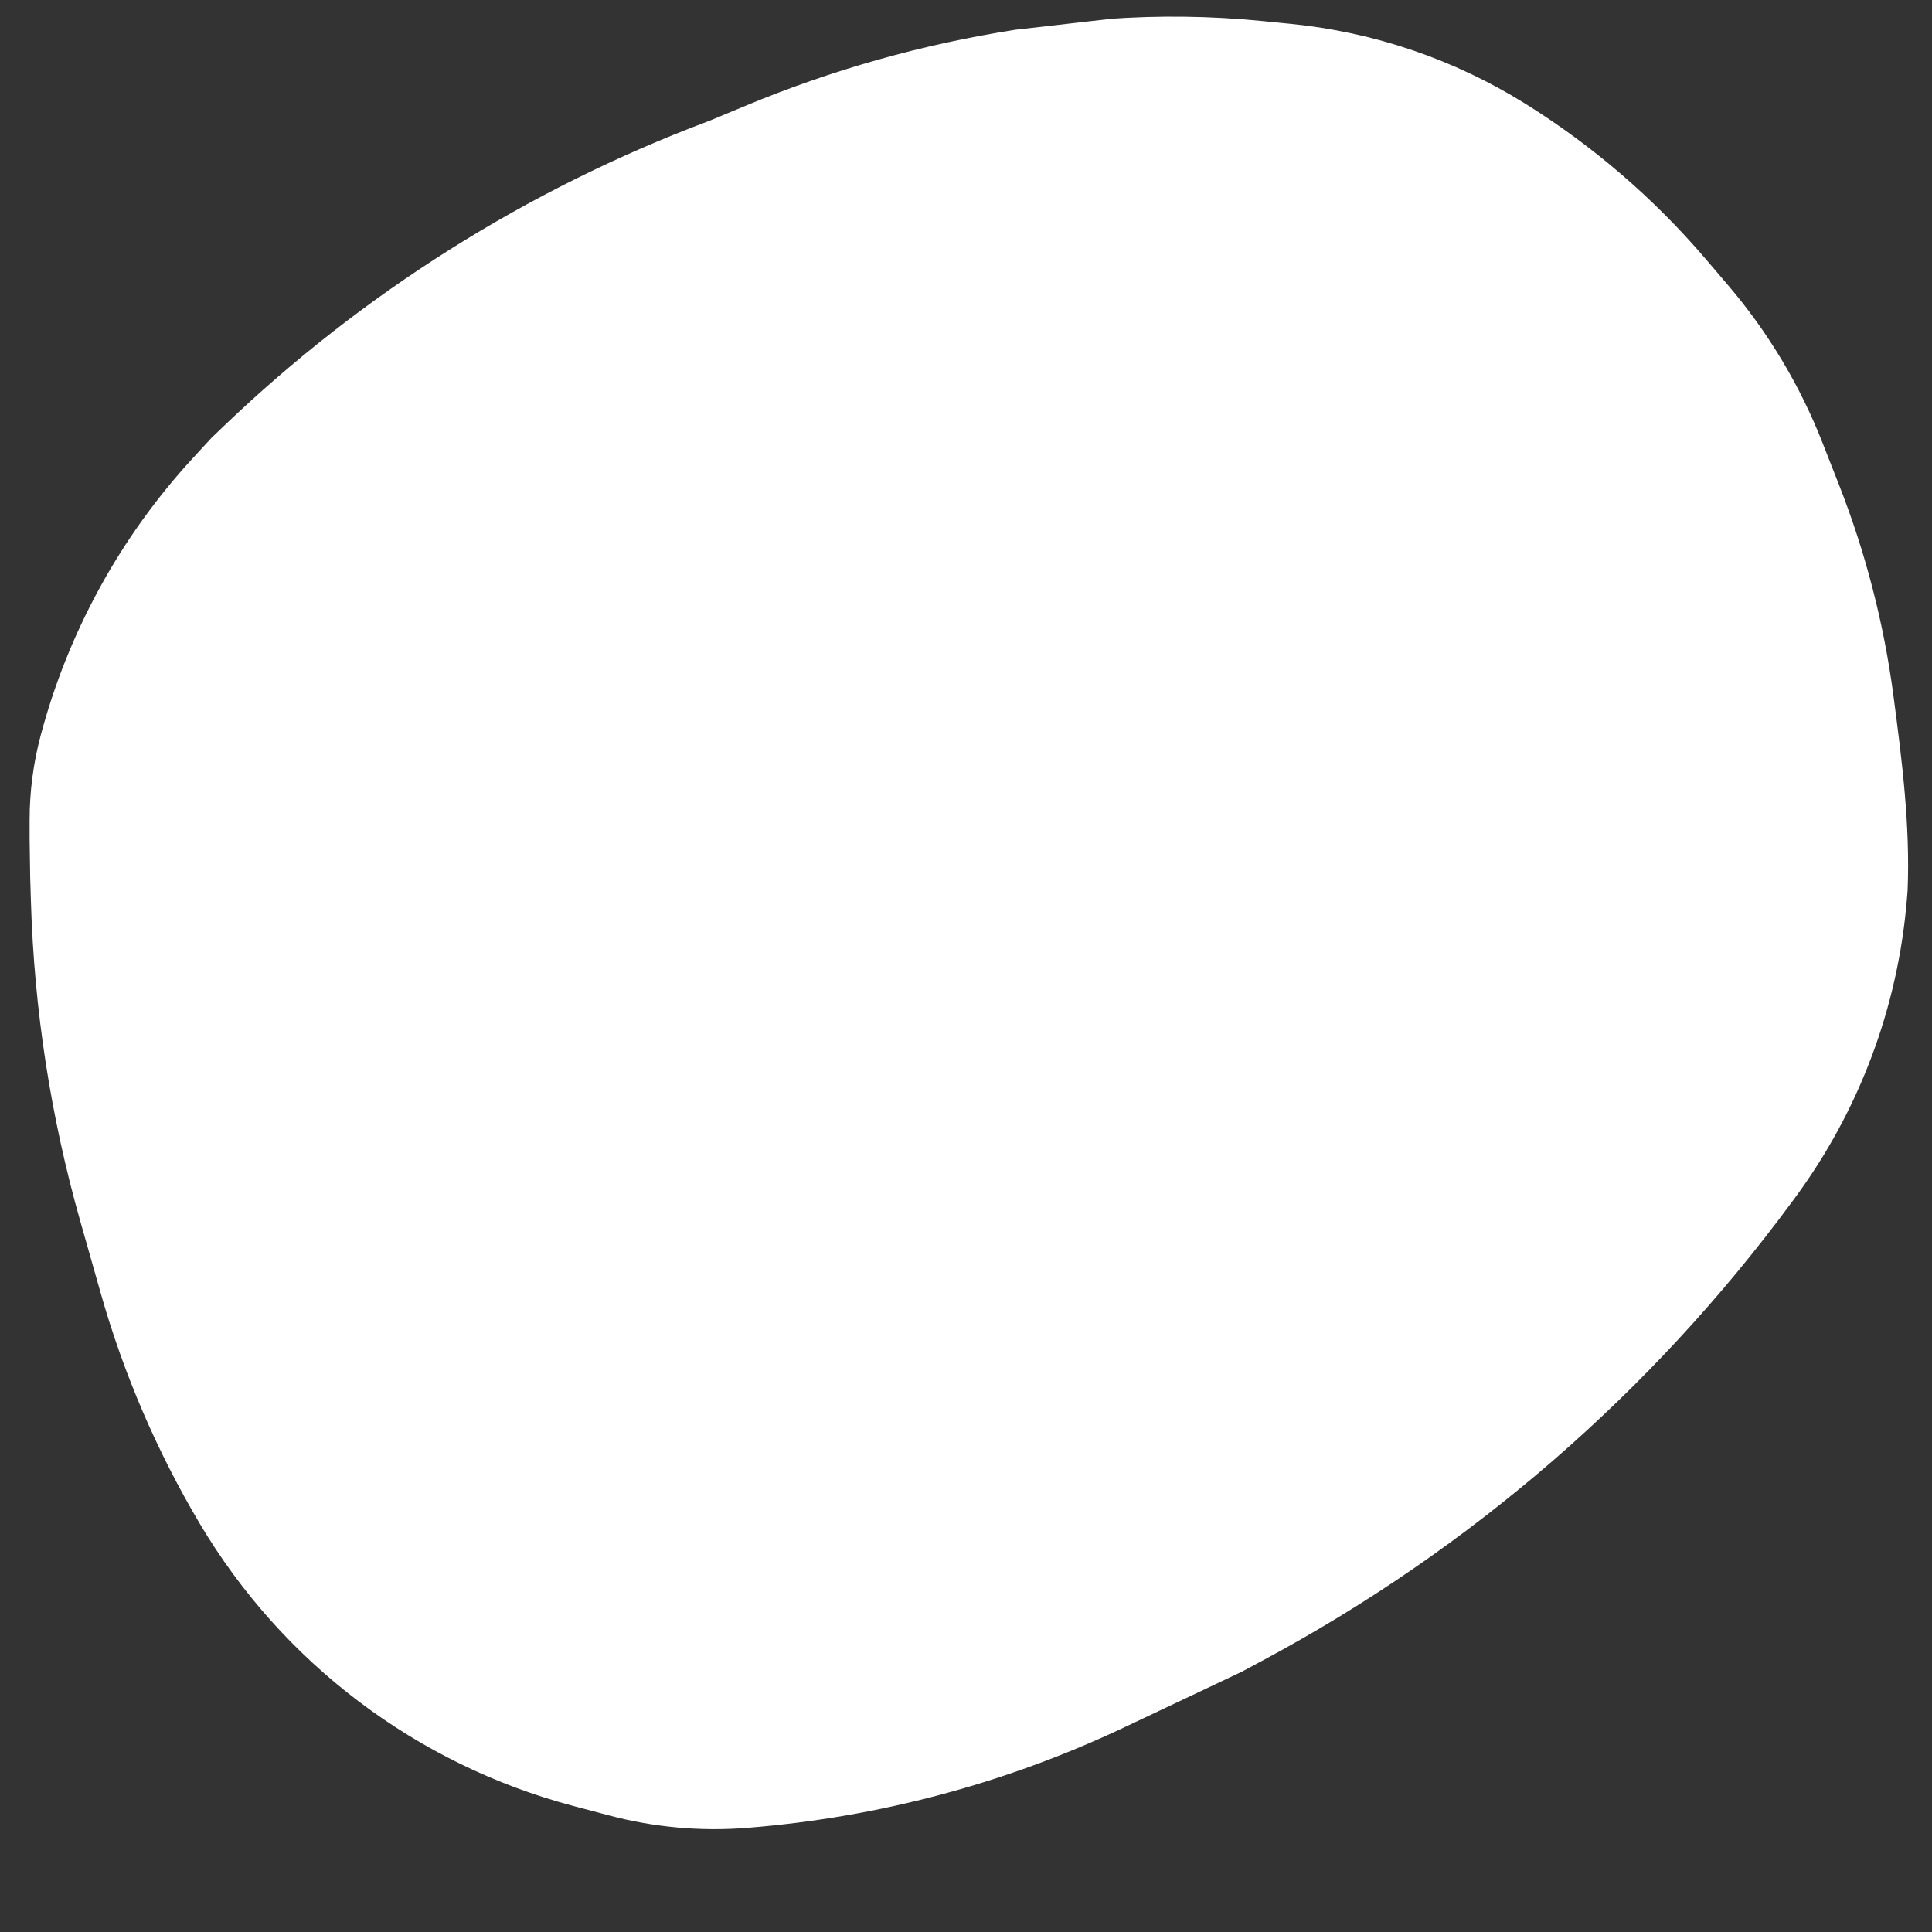<?xml version="1.0" encoding="UTF-8" standalone="no"?>
<!DOCTYPE svg PUBLIC "-//W3C//DTD SVG 1.1//EN" "http://www.w3.org/Graphics/SVG/1.1/DTD/svg11.dtd">
<svg version="1.1" xmlns="http://www.w3.org/2000/svg" xmlns:xlink="http://www.w3.org/1999/xlink" preserveAspectRatio="xMidYMid meet" viewBox="0 0 640 640" width="640" height="640"><rect x="0" y="0" width="640" height="640" fill="#333333" stroke="none"/><defs><path d="M10.25 298.82C11.33 334.57 16.81 370.05 26.57 404.45C30.22 417.31 29.08 413.28 33.38 428.44C40.97 455.18 51.99 480.82 66.18 504.72C74.73 519.13 61.9 497.52 66.18 504.72C93.58 550.9 138 584.48 189.9 598.25C196.77 600.07 183.14 596.45 201.69 601.37C216.6 605.33 232.08 606.73 247.47 605.51C260.58 604.46 242.94 605.87 247.62 605.49C290.88 602.06 333.15 590.78 372.38 572.23C377.56 569.77 390.53 563.64 411.28 553.82C415.19 551.73 417.63 550.42 418.61 549.89C487.37 512.97 547.08 461.24 593.41 398.42C600.16 389.27 580.28 416.22 594.59 396.82C615.89 367.94 628.73 333.71 631.68 297.95C631.84 296 631.92 295.01 631.92 294.96C632.8 273.4 630.05 251.8 627.22 230.4C624.05 206.41 624.05 206.41 627.22 230.4C624.06 206.5 618.01 183.06 609.2 160.61C605.85 152.08 607.48 156.23 603.73 146.68C596.27 127.65 585.69 110 572.42 94.46C565.77 86.66 570.56 92.28 565.09 85.86C547.9 65.72 527.73 48.35 505.26 34.34C498.11 29.89 512.04 38.57 505.26 34.34C481.75 19.68 455.18 10.64 427.6 7.9C420.57 7.2 428.47 7.99 418.21 6.97C401.07 5.27 383.82 5.05 366.65 6.31C363.81 6.52 373.4 5.81 368.64 6.16C368.64 6.16 336.43 9.84 336.43 9.84C327.19 11.28 339.64 9.35 336.43 9.84C305.73 14.62 275.72 23.07 247.03 35.01C245.43 35.67 241.41 37.35 234.99 40.02C234.69 40.13 234.5 40.21 234.42 40.23C174.78 62.67 120.3 96.96 74.27 141.02C73.71 141.55 72.33 142.88 70.11 145C66.81 148.58 64.75 150.81 63.93 151.71C39.84 177.85 22.51 209.48 13.42 243.84C12.7 246.57 16.19 233.38 13.42 243.84C11.03 252.9 9.81 262.23 9.81 271.59C9.81 274.14 9.81 273.91 9.81 278.01C9.81 278.01 10 290.65 10 290.65C10.38 303.05 10.16 295.92 10.25 298.82Z" id="acct4dPJL"></path></defs><g><g><g><use xlink:href="#acct4dPJL" opacity="1" fill="#ffffff" fill-opacity="1"></use><g><use xlink:href="#acct4dPJL" opacity="1" fill-opacity="0" stroke="#000000" stroke-width="0" stroke-opacity="1"></use></g></g></g></g></svg>